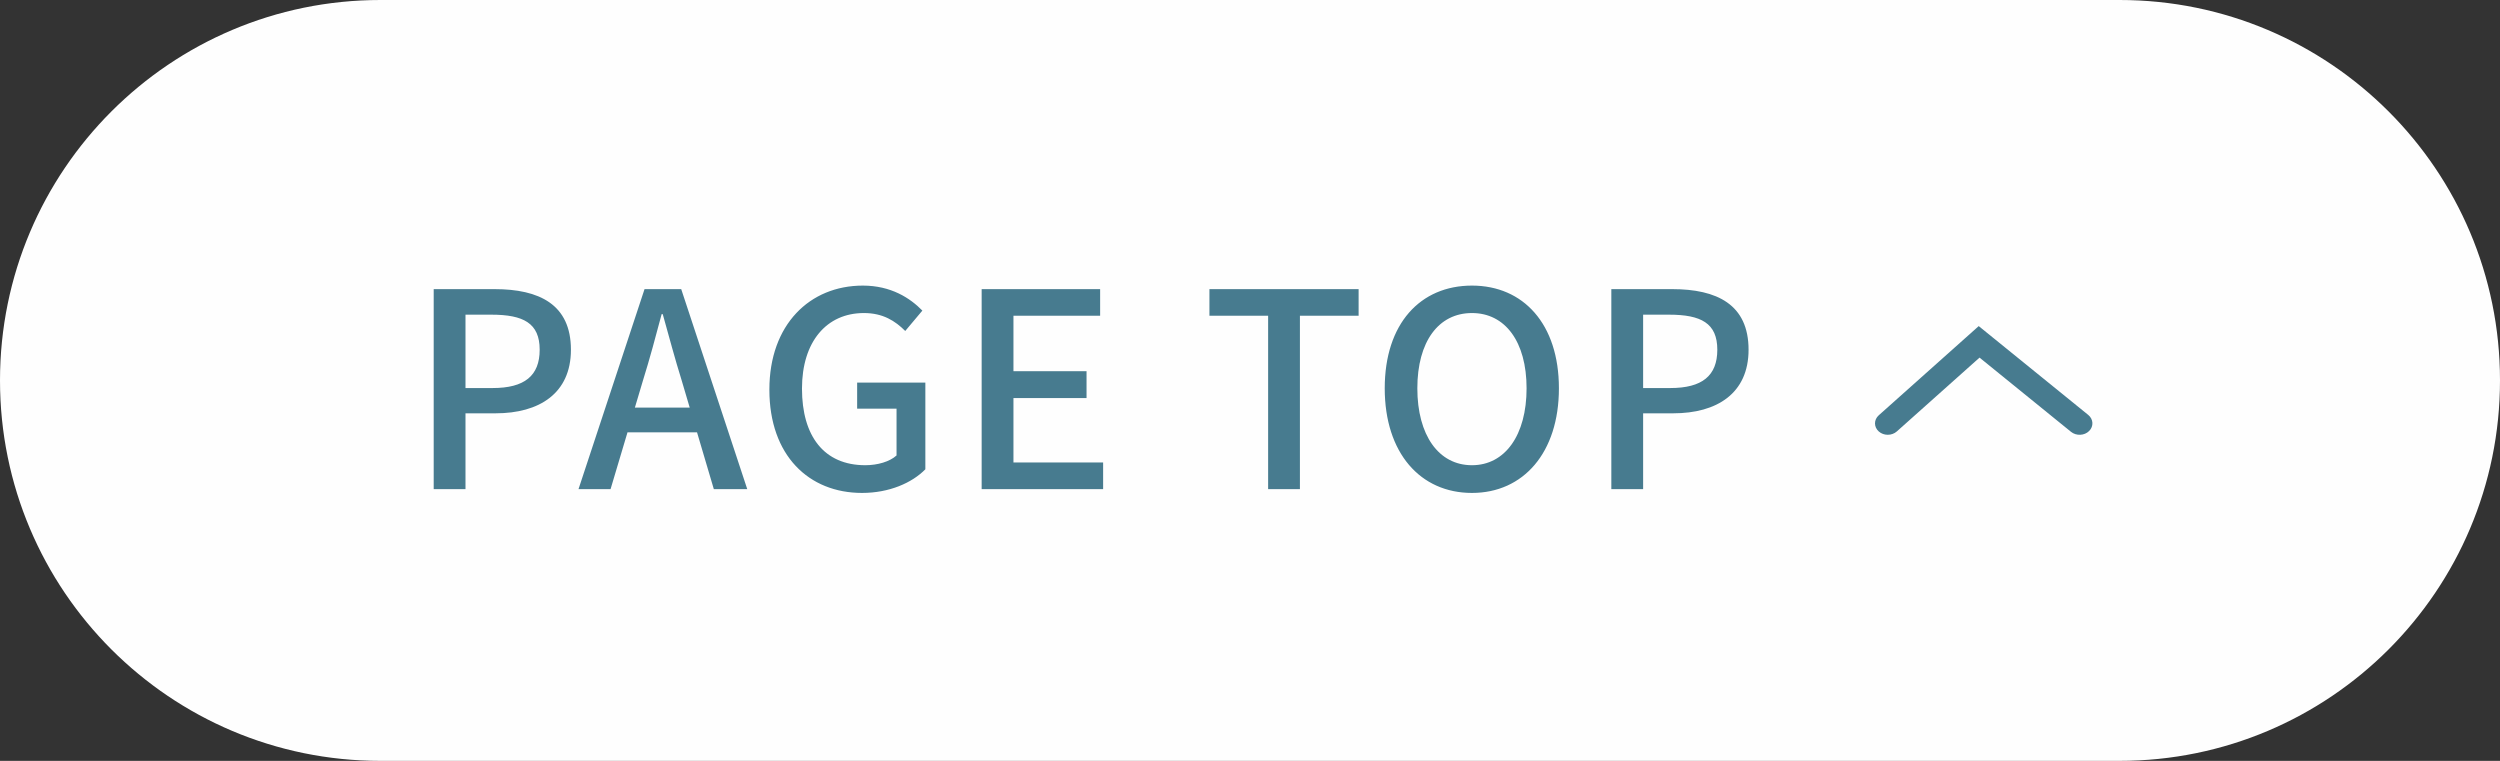 <?xml version="1.0" encoding="UTF-8"?>
<svg id="_レイヤー_2" data-name="レイヤー 2" xmlns="http://www.w3.org/2000/svg" viewBox="0 0 92 28">
  <rect x="0" y="0" width="92" height="28" fill="#333333" stroke="none"/>
  <defs>
    <style>
      .cls-1 {
        fill: #fefefe;
      }

      .cls-1, .cls-2, .cls-3 {
        stroke-width: 0px;
      }

      .cls-2 {
        fill-rule: evenodd;
      }

      .cls-2, .cls-3 {
        fill: #477b8f;
      }
    </style>
  </defs>
  <g id="_レイヤー_1-2" data-name="レイヤー 1">
    <g>
      <path class="cls-1" d="M14,0h64c7.732,0,14,6.268,14,14h0c0,7.732-6.268,14-14,14H14C6.268,28,0,21.732,0,14h0C0,6.268,6.268,0,14,0Z"/>
      <path class="cls-3" d="M15.96,18v-7.36h2.24c1.64,0,2.81.56,2.81,2.23,0,1.61-1.17,2.34-2.77,2.34h-1.11v2.79h-1.17ZM17.13,14.28h1c1.17,0,1.73-.45,1.73-1.41,0-.98-.6-1.29-1.78-1.29h-.95v2.7ZM21.289,18l2.43-7.36h1.35l2.43,7.36h-1.23l-1.18-3.99c-.25-.8-.47-1.63-.7-2.45h-.04c-.22.83-.44,1.65-.69,2.45l-1.19,3.99h-1.18ZM22.659,15.91v-.91h3.44v.91h-3.44ZM31.723,18.14c-1.96,0-3.41-1.38-3.41-3.8,0-2.4,1.49-3.83,3.44-3.83,1.04,0,1.74.46,2.19.92l-.63.75c-.37-.37-.82-.66-1.52-.66-1.38,0-2.28,1.06-2.28,2.78,0,1.75.81,2.82,2.33,2.82.45,0,.9-.13,1.15-.36v-1.72h-1.45v-.96h2.51v3.19c-.49.5-1.33.87-2.33.87ZM36.125,18v-7.36h4.36v.98h-3.19v2.04h2.69v.99h-2.69v2.37h3.3v.98h-4.47ZM46.667,18v-6.38h-2.16v-.98h5.49v.98h-2.16v6.38h-1.17ZM54.168,18.14c-1.9,0-3.21-1.47-3.21-3.85s1.31-3.78,3.21-3.78c1.89,0,3.2,1.41,3.2,3.78s-1.31,3.85-3.2,3.85ZM54.168,17.12c1.22,0,2.01-1.11,2.01-2.83s-.79-2.77-2.01-2.77c-1.23,0-2.01,1.05-2.01,2.77s.78,2.83,2.01,2.83ZM59.297,18v-7.36h2.24c1.64,0,2.81.56,2.81,2.23,0,1.61-1.17,2.34-2.77,2.34h-1.11v2.79h-1.17ZM60.467,14.28h1c1.17,0,1.73-.45,1.73-1.41,0-.98-.6-1.29-1.78-1.29h-.95v2.7Z"/>
      <path class="cls-2" d="M76.878,15.863c-.175.172-.472.184-.665.028l-3.366-2.731-3.044,2.717c-.184.164-.482.164-.665,0-.184-.164-.184-.43,0-.594l3.679-3.283,4.03,3.269c.192.156.206.422.032.593Z"/>
    </g>
  </g>
</svg>